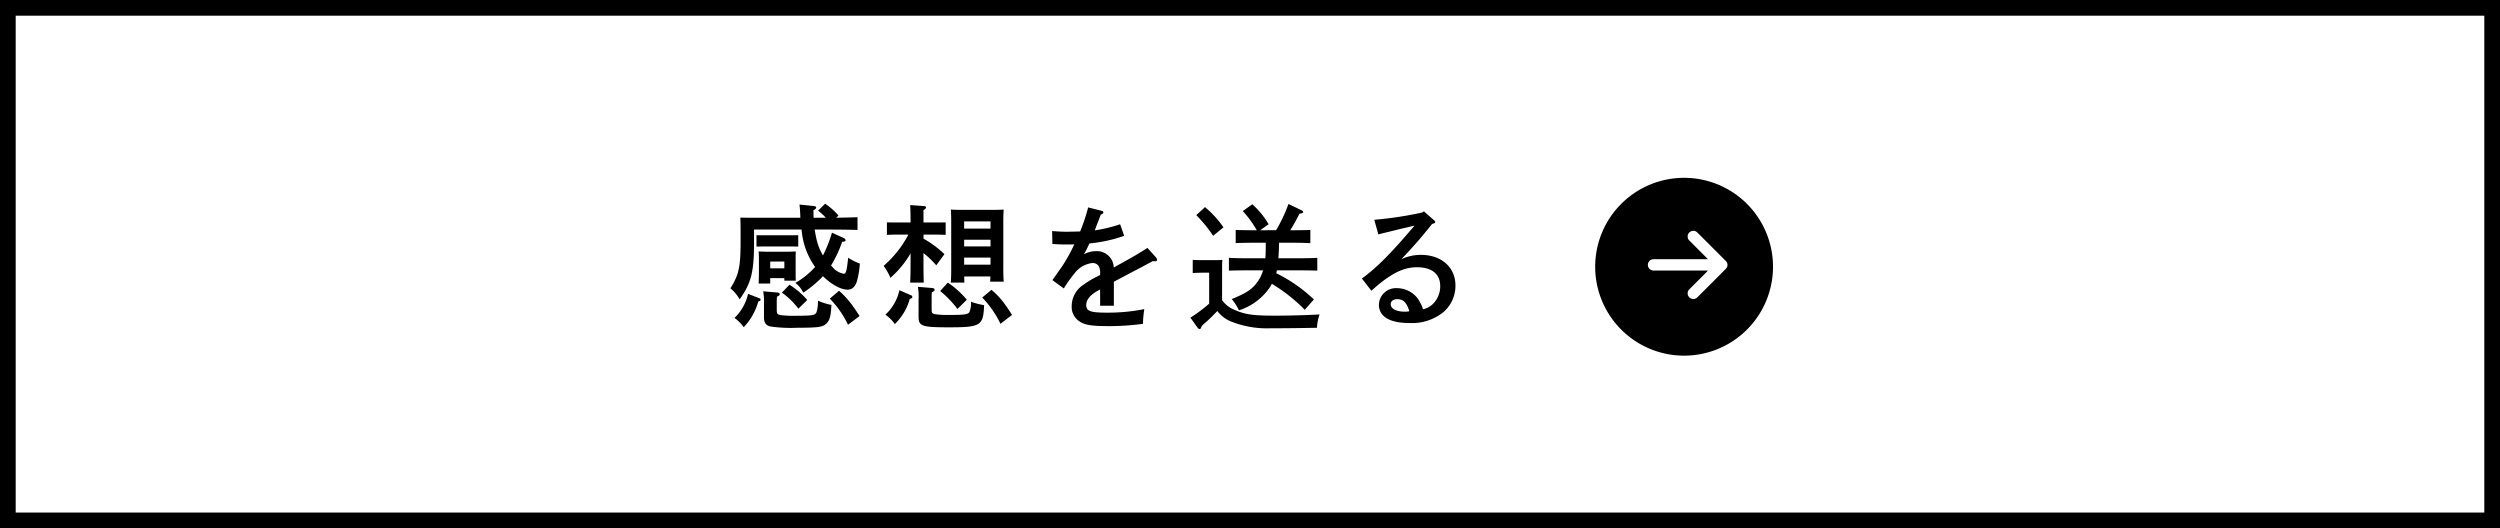 <svg xmlns="http://www.w3.org/2000/svg" width="478" height="101" viewBox="0 0 478 101">
  <rect x="0" y="0" width="478" height="101" fill="#808080" stroke="none"/>
  <g id="グループ_3879" data-name="グループ 3879" transform="translate(2364 -9751.227)">
    <g id="パス_1501" data-name="パス 1501" transform="translate(-2364 9751.227)" fill="#fff">
      <path d="M 476.5 99.5 L 1.5 99.5 L 1.5 1.5 L 476.5 1.5 L 476.5 99.5 Z" stroke="none"/>
      <path d="M 3 3 L 3 98 L 475 98 L 475 3 L 3 3 M 0 0 L 478 0 L 478 101 L 0 101 L 0 0 Z" stroke="none" fill="#000"/>
    </g>
    <path id="パス_1503" data-name="パス 1503" d="M14.248-17.108c.026.234.052.494.1.78a14.082,14.082,0,0,0,2.5,6.37,14.767,14.767,0,0,1-3.77,3.042,5.3,5.3,0,0,1,1.508,1.872,21.3,21.3,0,0,0,3.77-3.146c1.586,1.56,3.38,2.574,4.706,2.574.832,0,1.4-.52,1.742-1.482a16.408,16.408,0,0,0,.6-3.51,10.574,10.574,0,0,1-2.236-1.118c-.26,2.5-.416,3.068-.832,3.068A3.585,3.585,0,0,1,20.2-9.906l-.312-.312a23.373,23.373,0,0,0,2.132-4.55c.546-.052.65-.1.65-.312,0-.156-.156-.312-.416-.442l-2.184-.988a24.674,24.674,0,0,1-1.716,4.342,10.256,10.256,0,0,1-1.144-2.73c-.182-.676-.312-1.43-.442-2.21h3.016c1.43,0,3.848.026,5.174.078v-2.444c-1.04.052-2.652.078-4.082.1l.442-.416a12.842,12.842,0,0,0-2.548-2.262L17.42-20.722A11.333,11.333,0,0,1,18.9-19.37h-2.34c-.026-.468-.026-.962-.026-1.43.364-.182.52-.338.52-.52,0-.156-.156-.26-.442-.286l-2.756-.286c.052.364.078.65.13,1.456.026.416.026.754.052,1.066H5.408c-1.118,0-2,0-2.86-.026.026.468.052,1.482.052,2.288v2.314c0,4.836-.338,6.37-1.95,8.918A7.513,7.513,0,0,1,2.418-3.77C4.628-6.838,5.174-9,5.174-14.612v-2.5ZM8.268-7.826h2.7v.494h2.184c-.026-.416-.026-1.482-.026-2.106v-1.17c0-1.482,0-1.9.026-2.314-.572.026-1.092.052-1.846.052H7.9c-.754,0-1.274-.026-1.846-.052.026.364.052.676.052,2.054V-9.2c0,.91-.026,1.924-.052,2.418h2.21Zm2.7-1.872h-2.7V-11h2.7ZM4.03-4.81a9.155,9.155,0,0,1-2.6,4.6A7.543,7.543,0,0,1,3.2,1.56,11.426,11.426,0,0,0,5.98-3.354c.364-.1.442-.182.442-.338a.3.3,0,0,0-.234-.286ZM6.916-5.3A11.124,11.124,0,0,1,7.072-2.73V-.39c0,1.092.364,1.638,1.274,1.82a27.437,27.437,0,0,0,5.174.234c3.8,0,4.758-.13,5.408-.728.7-.624.936-1.43,1.04-3.64a11.08,11.08,0,0,1-2.574-.806,7.162,7.162,0,0,1-.26,2.158c-.26.65-.728.728-4.316.728a16.291,16.291,0,0,1-2.73-.156c-.468-.13-.572-.312-.572-.962v-1.43A7.505,7.505,0,0,1,9.568-4.29c.364-.13.52-.286.52-.468,0-.156-.182-.286-.416-.312Zm6.708-8.554v-2.184c-.39.026-1.066.026-1.56.026H7.2c-.52,0-1.17,0-1.56-.026v2.184l1.56-.026h4.862ZM19.656-3.9A18.418,18.418,0,0,1,23.14,1.092L25.35-.572c-.78-1.2-1.326-2-1.664-2.418a16.97,16.97,0,0,0-2.262-2.418ZM10.5-5.044A14.085,14.085,0,0,1,13.65-1.976L15.34-3.64a14.19,14.19,0,0,0-3.406-2.912Zm24.6-5.72c0,1.716-.026,2.912-.078,3.8h2.6c-.026-.754-.052-2.08-.052-3.8V-12.61a17.446,17.446,0,0,1,2.444,2.34l1.56-2.132a19.063,19.063,0,0,0-4-2.964v-.78h2.158c.7,0,1.508.026,2.08.052v-2.392c-.6.026-1.534.026-2.08.026H37.57v-2.366c.364-.208.494-.364.494-.52,0-.13-.156-.234-.442-.26l-2.6-.182c.052.65.078,1.638.078,3.328H32.656c-.546,0-1.482,0-2.08-.026v2.392c.572-.026,1.378-.052,2.08-.052h2.028a20.544,20.544,0,0,1-4.732,5.98,11.561,11.561,0,0,1,1.3,2.288,18.7,18.7,0,0,0,3.848-4.68ZM50.362-8.138a9.019,9.019,0,0,1-.052.988h2.6c-.052-.6-.078-1.482-.078-2.7v-8.788c0-.832.026-1.82.078-2.288-.572.026-1.118.052-1.872.052H44.694c-.78,0-1.3-.026-1.9-.052.052.468.078,1.456.078,2.288V-9.7c0,1.274-.026,2.132-.078,2.73h2.6c-.026-.286-.026-.676-.026-1.17Zm.026-2.262H45.344v-1.352h5.044Zm0-3.484H45.344v-1.274h5.044Zm0-3.406H45.344v-1.378h5.044ZM36.5-6.162a10.88,10.88,0,0,1,.13,2.392v3.3c0,1.846.624,2.054,5.824,2.054,6.084,0,6.552-.312,6.708-4.238a13.545,13.545,0,0,1-2.5-.65,4.708,4.708,0,0,1-.286,1.924c-.286.52-.858.6-4.342.6A16.48,16.48,0,0,1,39.7-.936c-.468-.1-.572-.286-.572-.91V-4.03a6.98,6.98,0,0,1,.052-1.092c.364-.156.52-.312.52-.494,0-.156-.182-.286-.416-.312Zm-3.536.65A9.017,9.017,0,0,1,30.29-.832,7.328,7.328,0,0,1,32.084.962a10.487,10.487,0,0,0,2.86-4.81c.39-.1.494-.182.494-.364a.35.35,0,0,0-.26-.338Zm7.8.156a19.527,19.527,0,0,1,3.3,3.432l1.794-1.768a17.466,17.466,0,0,0-3.64-3.276ZM48.8-4.108A18.973,18.973,0,0,1,52.286.91L54.5-.78A29.02,29.02,0,0,0,52.858-3.2,15.545,15.545,0,0,0,50.57-5.59ZM75.166-18.122a27.615,27.615,0,0,1-4.836,1.17,2.127,2.127,0,0,1,.13-.364c.156-.442.234-.65.39-1.04.312-.754.39-1.04.624-1.612.338-.13.494-.26.494-.416a.331.331,0,0,0-.26-.286l-2.652-.676a34.428,34.428,0,0,1-1.534,4.6c-.754.026-2.21.052-2.548.052-.832,0-1.508-.026-2.808-.13l.052,2.47c1.17.078,1.742.1,2.756.1.52,0,.91,0,1.43-.026a31.7,31.7,0,0,1-2.418,4.342c-1.378,1.924-1.482,2.106-1.768,2.5L64.4-5.85a23.884,23.884,0,0,1,2.054-2.886,4.975,4.975,0,0,1,3.432-1.976,1.4,1.4,0,0,1,1.2.6,2.884,2.884,0,0,1,.26,1.482v.208c-.078.026-.286.156-.6.312a14.846,14.846,0,0,0-2.47,1.482A4.866,4.866,0,0,0,65.91-2.5,3.289,3.289,0,0,0,67.236.338c1.04.78,2.314,1.014,5.642,1.014A46.147,46.147,0,0,0,79.534.91a20.128,20.128,0,0,1,.26-2.808,35.3,35.3,0,0,1-7.176.676c-3.146,0-3.926-.286-3.926-1.482,0-.988.754-1.9,2.236-2.73a3.237,3.237,0,0,0,.416-.234v3.12H73.97V-7.124c.364-.208,1.9-1.014,2.834-1.508,2.47-1.3,3.042-1.586,4.6-2.444a3.155,3.155,0,0,0,.468.026c.234,0,.364-.1.364-.286a.756.756,0,0,0-.208-.442L80.392-13.6c-1.82,1.17-2.574,1.612-6.448,3.744a3.2,3.2,0,0,0-3.354-3.12,4.752,4.752,0,0,0-2.34.6,3.787,3.787,0,0,1,.234-.416c.286-.52.494-.988.806-1.664a27.522,27.522,0,0,0,6.656-1.456Zm26.78,1.144,1.612-1.144a15.552,15.552,0,0,0-3.12-3.822l-1.82,1.3a20.208,20.208,0,0,1,2.678,3.666h-.936c-.988,0-2.314-.026-3.094-.052v2.522c.78-.052,2.236-.078,3.094-.078h2.652c0,.988,0,1.976-.078,2.964H99.06c-.988,0-2.314-.026-3.094-.078v2.444c.78-.026,2.236-.052,3.094-.052h3.432a6.831,6.831,0,0,1-.91,1.976c-1.04,1.56-2.132,2.314-5.07,3.51A10.735,10.735,0,0,1,97.89-1.664a11.413,11.413,0,0,0,5.642-4.03,7.587,7.587,0,0,0,.65-1.04,31.922,31.922,0,0,1,6.292,4.966l1.742-1.976a28.814,28.814,0,0,0-7.2-5.018c.052-.182.078-.364.13-.546h4.628c.858,0,2.314.026,3.094.052V-11.7c-.78.052-2.106.078-3.094.078H105.43c.078-.988.1-1.976.13-2.964h2.86c.858,0,2.314.026,3.12.078V-17.03c-.78.026-2.132.052-3.12.052h-.728a35.436,35.436,0,0,0,1.768-3.172c.494-.052.7-.13.7-.312,0-.13-.1-.234-.26-.312L107.354-22a28.58,28.58,0,0,1-2.366,5.018ZM94.666-9c0-1.04,0-1.82.052-2.314-.572.052-1.04.052-2.392.052h-.832c-.754,0-1.846,0-2.444-.052v2.522c.624-.052,1.768-.078,2.444-.078h.7v5.928A29.266,29.266,0,0,1,88.608-.26l1.4,1.95a.526.526,0,0,0,.364.234c.156,0,.26-.156.39-.572.338-.338.624-.6.806-.754.624-.52,1.56-1.482,2.184-2.132A6.257,6.257,0,0,0,96.3.442a18.534,18.534,0,0,0,7.566,1.326c2,0,5.668-.026,8.944-.1a8.865,8.865,0,0,1,.494-2.548c-2.08.13-5.616.234-8.528.234-4.29,0-5.772-.234-7.748-1.118a5.286,5.286,0,0,1-2.366-1.846Zm-4.94-10.868a25.986,25.986,0,0,1,3.224,3.952l1.976-1.612A18.815,18.815,0,0,0,91.39-21.4Zm34.814,3.692c.338-.1,1.4-.364,1.846-.468L127.842-17c1.222-.312,1.534-.364,3.614-.858-4.55,5.356-7.15,7.982-10.062,10.114l1.82,2.34c1.118-1.014,1.612-1.4,2.288-1.924,2.444-1.82,4.342-2.574,6.422-2.574,2.86,0,4.446,1.3,4.446,3.614a4.816,4.816,0,0,1-1.2,3.2,4.01,4.01,0,0,1-2.08,1.222,8.652,8.652,0,0,0-1.014-2.054A4.989,4.989,0,0,0,128.154-5.9a3.268,3.268,0,0,0-3.51,3.146c0,2.262,2.054,3.51,5.746,3.51a9.574,9.574,0,0,0,6.526-2.028,6.62,6.62,0,0,0,2.366-5.148c0-3.484-2.7-5.85-6.6-5.85a8.843,8.843,0,0,0-3.744.832c2.548-2.7,3.666-3.978,5.876-6.734l.234-.078c.234-.078.364-.156.364-.312,0-.1-.052-.182-.26-.364l-1.9-1.664-.364.234a71.328,71.328,0,0,1-9.126,1.378Zm5.928,14.69a4.418,4.418,0,0,1-.884.078c-1.612,0-2.678-.572-2.678-1.43,0-.572.494-.962,1.248-.962C129.3-3.8,129.974-3.146,130.468-1.482Z" transform="translate(-2225 9812.227)"/>
    <path id="パス_1502" data-name="パス 1502" d="M17,0A17,17,0,1,1,0,17,17,17,0,0,1,17,0Z" transform="translate(-2059 9785.227)"/>
    <path id="パス_185" data-name="パス 185" d="M-423.7,356.964h-10.193a2.188,2.188,0,0,1-.406-.02,1.093,1.093,0,0,1-.882-1.158,1.082,1.082,0,0,1,1.03-.989c.339-.015.678,0,1.018,0h9.423c-.122-.133-.2-.223-.281-.306-1.079-1.08-2.164-2.154-3.236-3.241a1.076,1.076,0,0,1,.443-1.838,1.007,1.007,0,0,1,1.035.258q2.742,2.727,5.469,5.47a1.036,1.036,0,0,1-.009,1.5q-2.713,2.733-5.446,5.445a1.062,1.062,0,0,1-1.524,0,1.071,1.071,0,0,1,.018-1.549c1.074-1.085,2.157-2.161,3.236-3.241C-423.921,357.2-423.839,357.109-423.7,356.964Z" transform="translate(-1613.741 9445.994)" fill="#fff"/>
  </g>
</svg>
